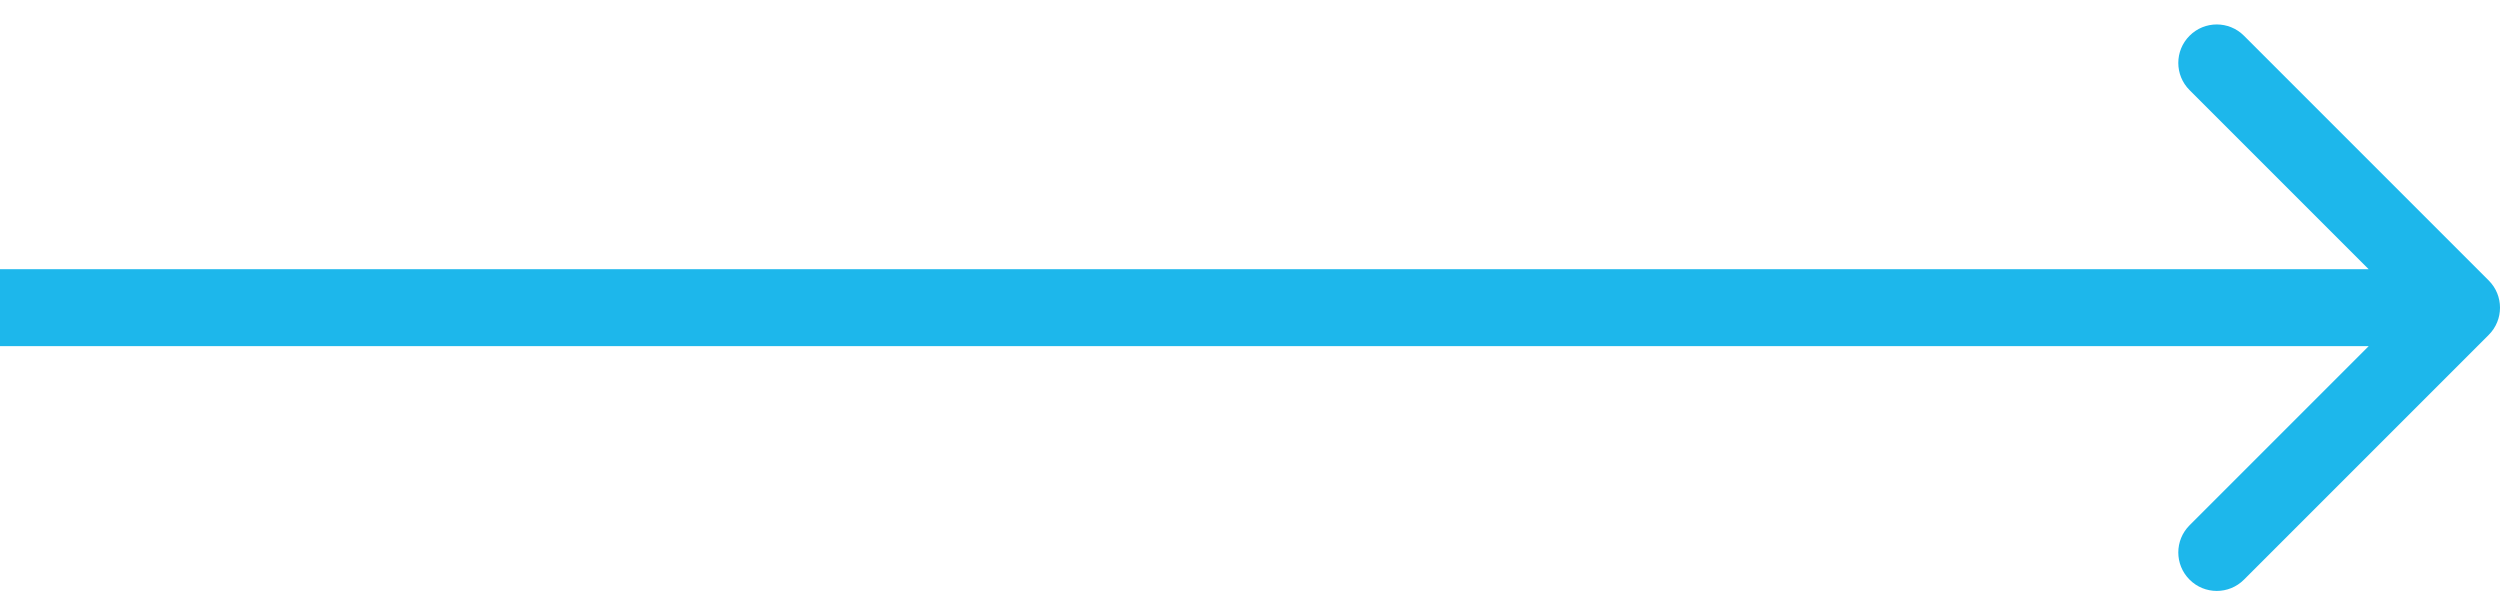 <svg width="65" height="16" viewBox="0 0 65 16" fill="none" xmlns="http://www.w3.org/2000/svg">
<path d="M64.707 8.707C65.098 8.317 65.098 7.683 64.707 7.293L58.343 0.929C57.953 0.538 57.319 0.538 56.929 0.929C56.538 1.319 56.538 1.953 56.929 2.343L62.586 8L56.929 13.657C56.538 14.047 56.538 14.681 56.929 15.071C57.319 15.462 57.953 15.462 58.343 15.071L64.707 8.707ZM0 9H64V7H0V9Z" fill="#1DB7EB"/>
</svg>
